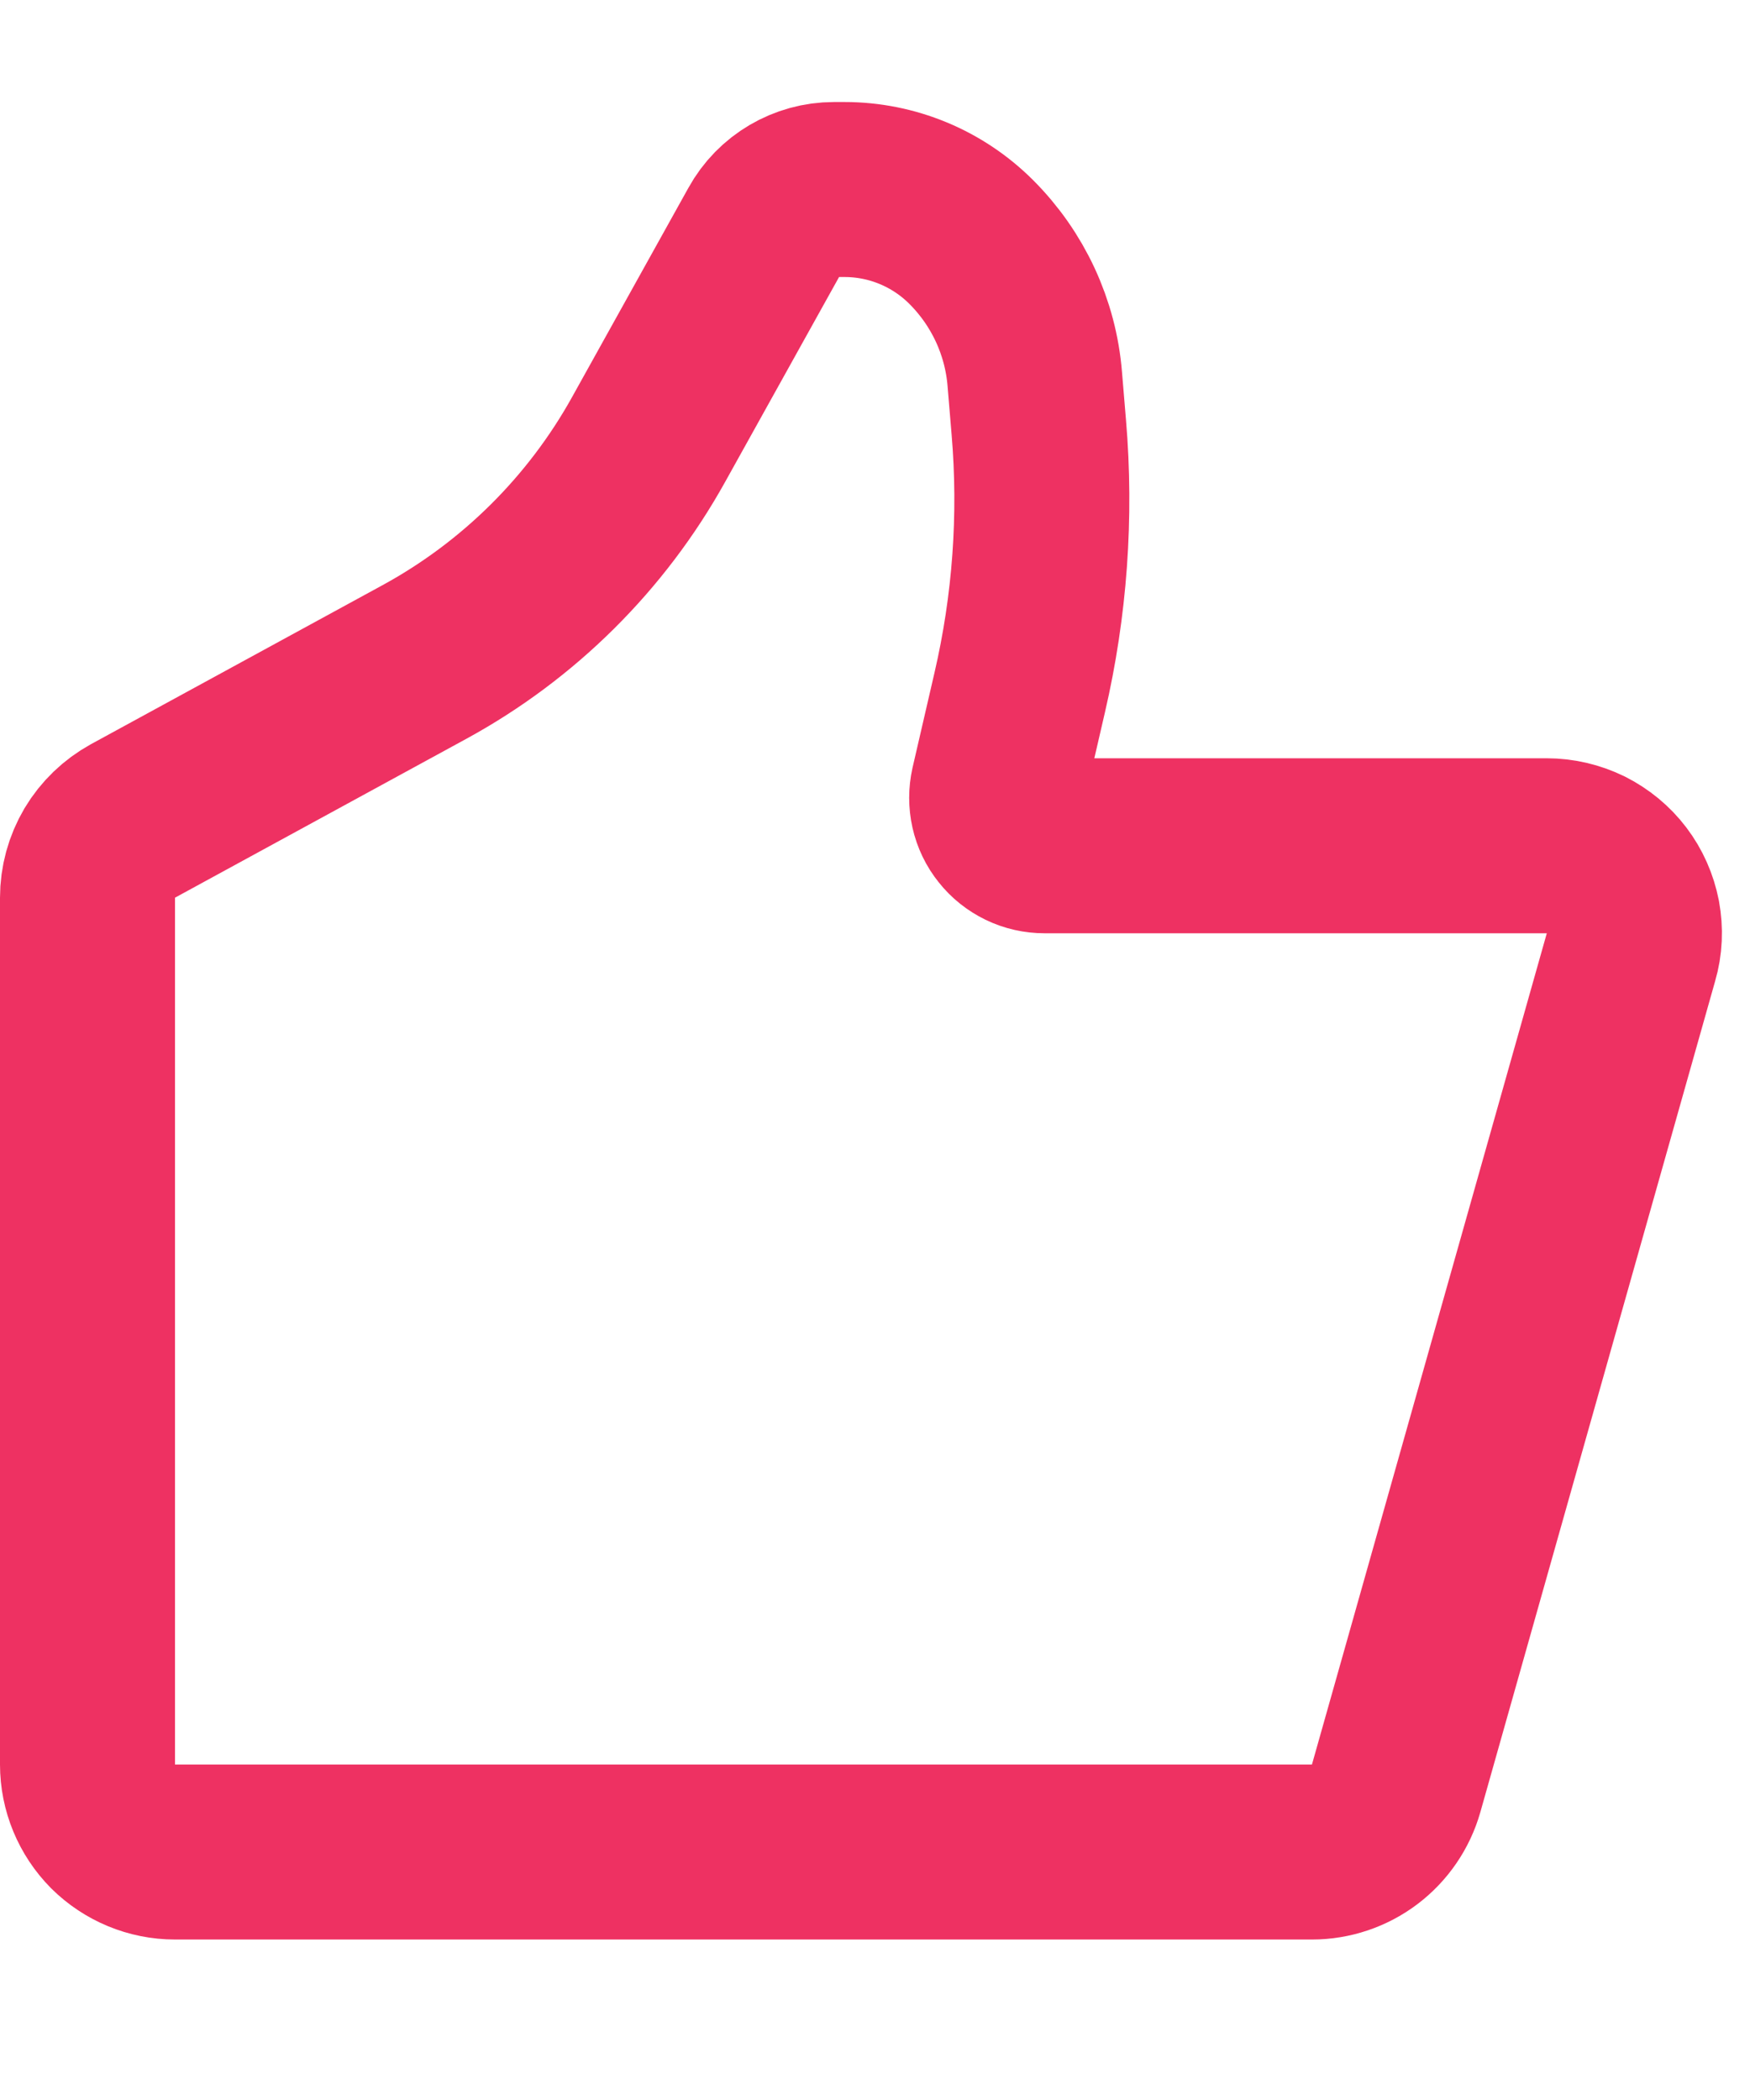 <svg width="10" height="12" viewBox="0 0 10 12" fill="none" xmlns="http://www.w3.org/2000/svg">
<path d="M7.978 10.219L9.32 5.469C9.342 5.395 9.345 5.316 9.331 5.24C9.316 5.164 9.285 5.093 9.238 5.031C9.191 4.969 9.131 4.92 9.062 4.885C8.992 4.851 8.916 4.833 8.839 4.833H5.969C5.928 4.833 5.887 4.824 5.85 4.806C5.813 4.788 5.78 4.762 5.755 4.73C5.729 4.698 5.711 4.66 5.702 4.62C5.693 4.58 5.693 4.538 5.702 4.498L5.827 3.957C5.942 3.461 5.979 2.95 5.936 2.442L5.913 2.166C5.889 1.87 5.76 1.593 5.55 1.383C5.358 1.191 5.098 1.083 4.826 1.083H4.766C4.602 1.083 4.45 1.172 4.371 1.316L3.706 2.512C3.408 3.048 2.964 3.489 2.425 3.783L0.76 4.691C0.682 4.734 0.616 4.797 0.57 4.874C0.524 4.952 0.5 5.04 0.5 5.13V10.083C0.5 10.216 0.553 10.343 0.646 10.437C0.74 10.53 0.867 10.583 1 10.583H7.497C7.606 10.583 7.712 10.547 7.798 10.482C7.885 10.416 7.948 10.324 7.978 10.219Z" stroke="#EE3162" stroke-linecap="round" stroke-linejoin="round"/>
</svg>
